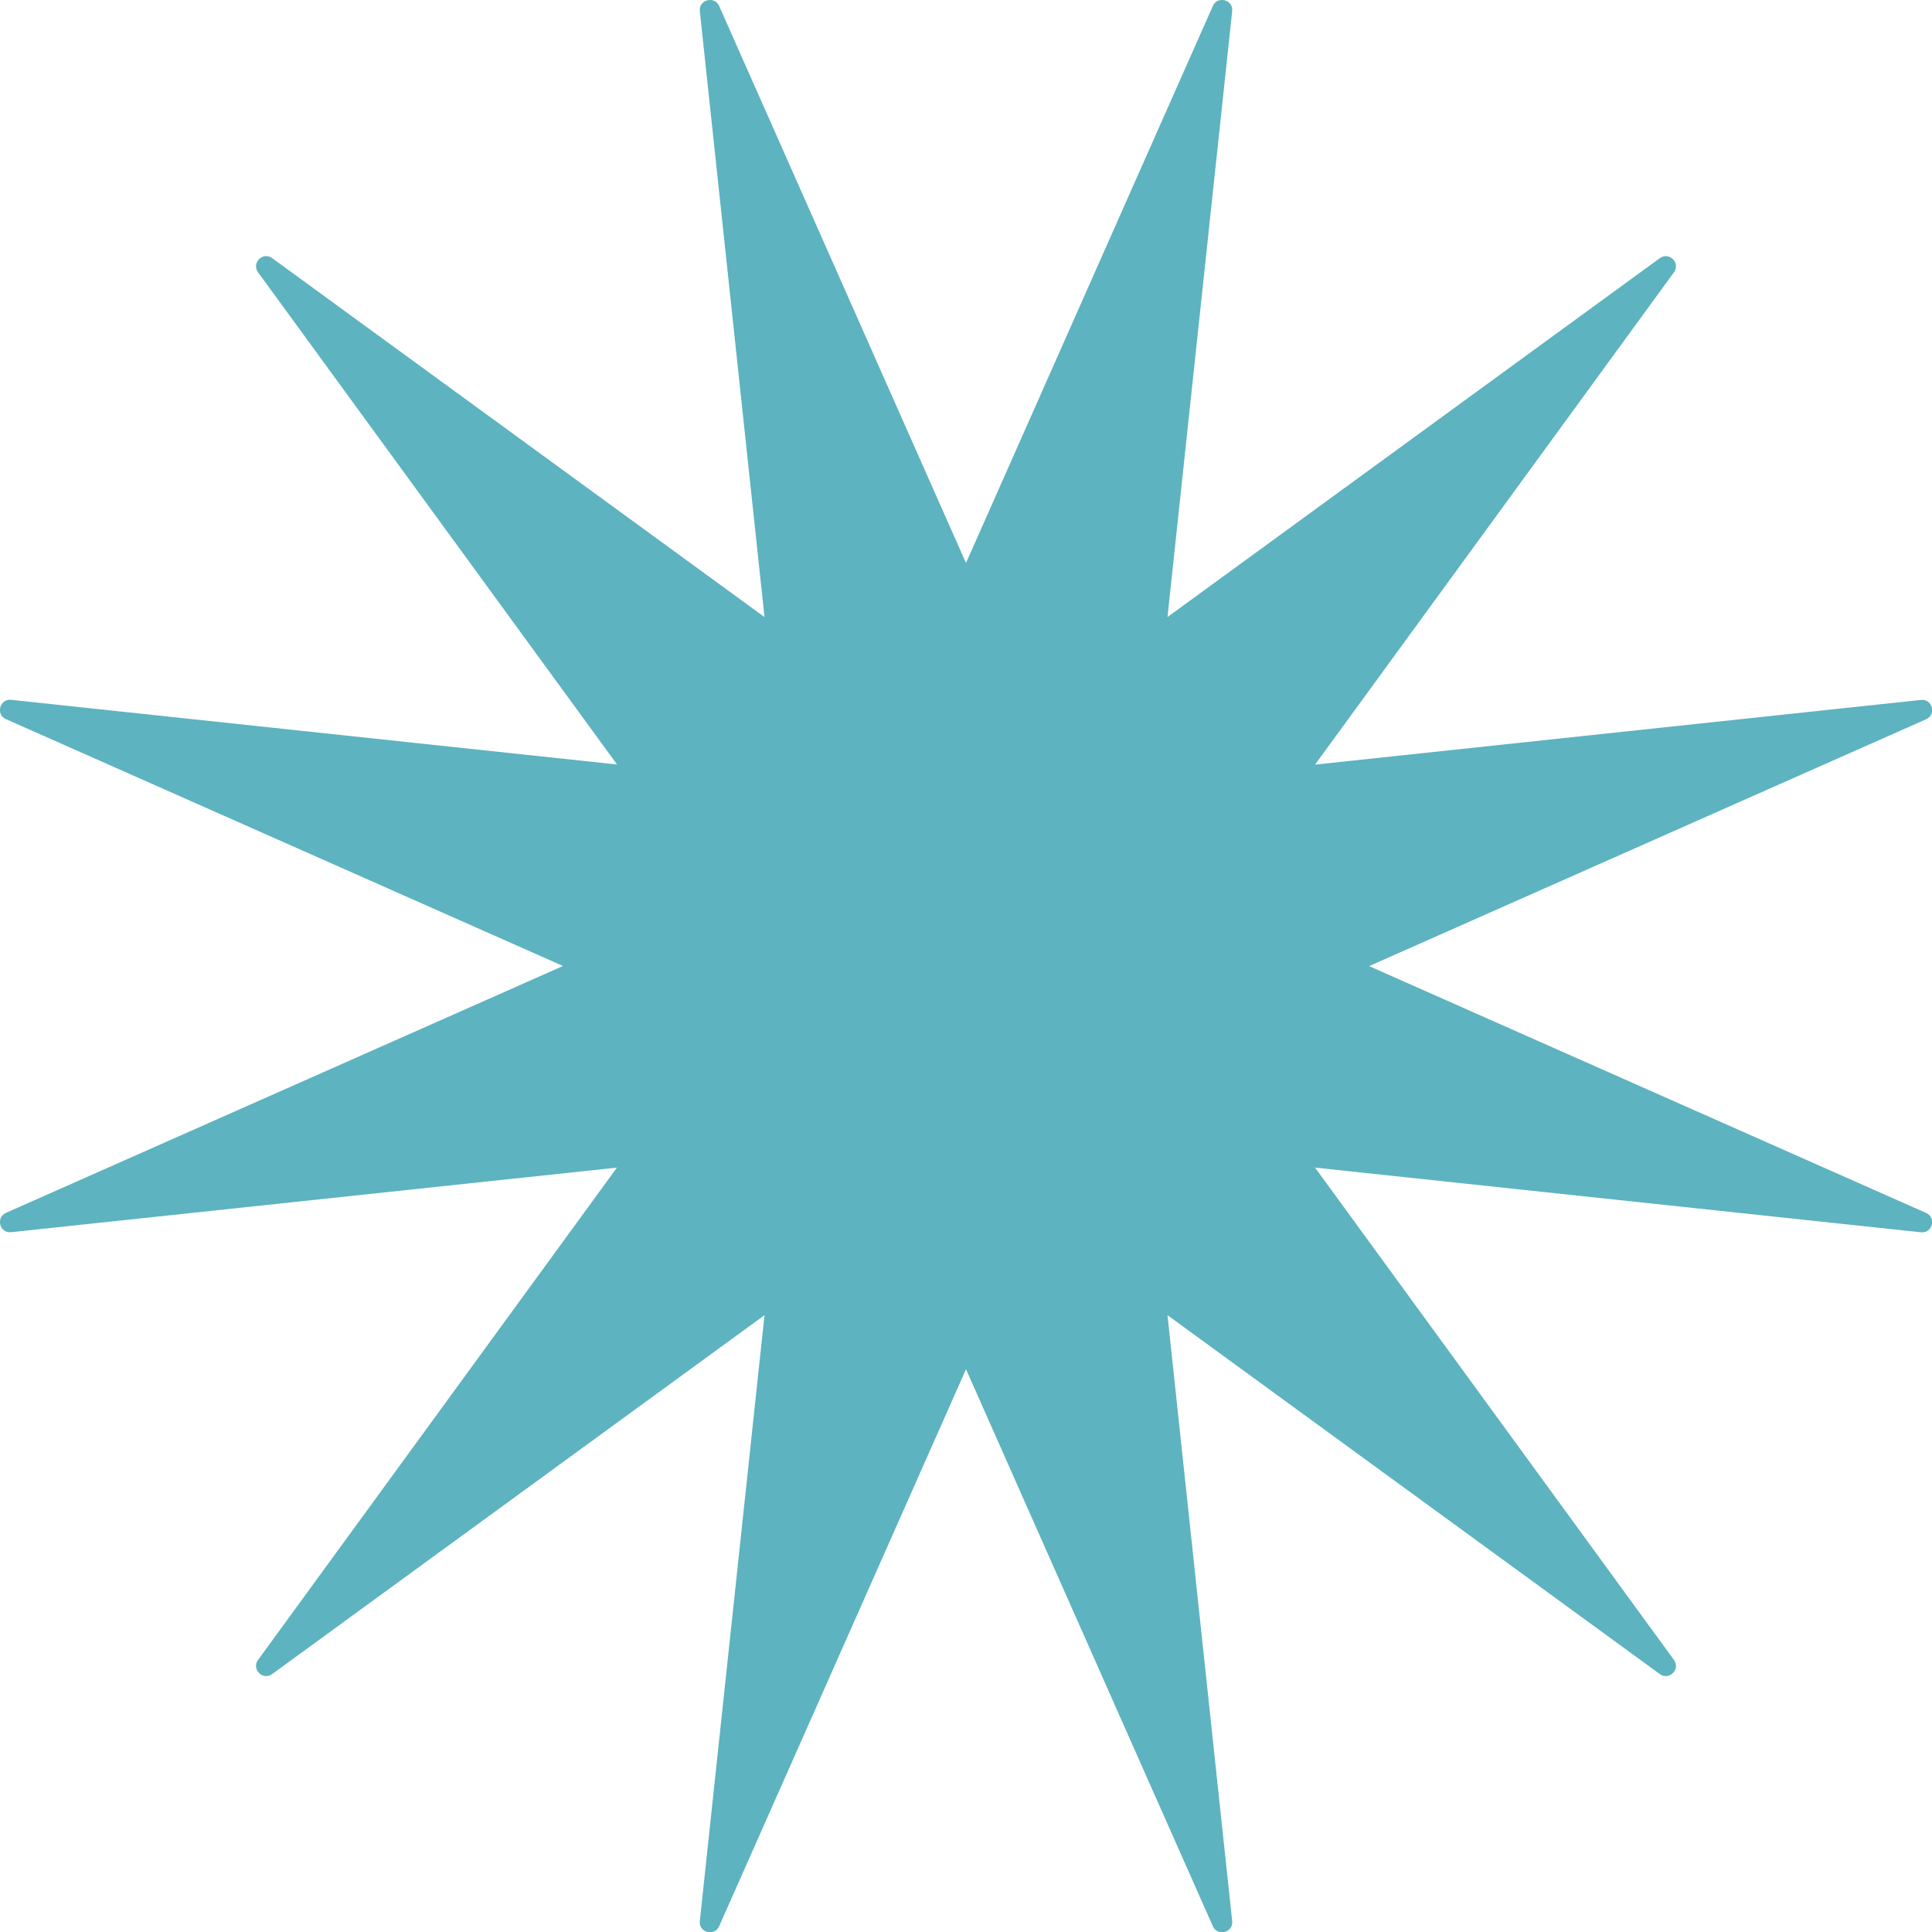 <?xml version="1.0" encoding="UTF-8"?>
<svg id="Layer_2" data-name="Layer 2" xmlns="http://www.w3.org/2000/svg" viewBox="0 0 170.86 170.86">
  <defs>
    <style>
      .cls-1 {
        fill: #5db3c0;
      }
    </style>
  </defs>
  <g id="Layer_1-2" data-name="Layer 1">
    <path class="cls-1" d="M85.43,49.79L107.26,.53c.41-.93,1.82-.56,1.71,.46l-5.72,53.58,43.54-31.74c.83-.6,1.85,.43,1.25,1.25l-31.74,43.54,53.58-5.72c1.02-.11,1.39,1.29,.46,1.71l-49.26,21.83,49.26,21.83c.93,.41,.56,1.82-.46,1.71l-53.58-5.72,31.74,43.54c.6,.83-.43,1.85-1.25,1.25l-43.54-31.74,5.72,53.58c.11,1.02-1.29,1.39-1.71,.46l-21.83-49.26-21.83,49.26c-.41,.93-1.82,.56-1.71-.46l5.72-53.58-43.54,31.74c-.83,.6-1.85-.43-1.25-1.25l31.74-43.54L.99,108.97c-1.02,.11-1.39-1.29-.46-1.71l49.26-21.83L.53,63.6c-.93-.41-.56-1.82,.46-1.71l53.58,5.72L22.82,24.08c-.6-.83,.43-1.85,1.25-1.25l43.54,31.74L61.89,.99c-.11-1.02,1.29-1.39,1.71-.46l21.83,49.26Z"/>
  </g>
</svg>